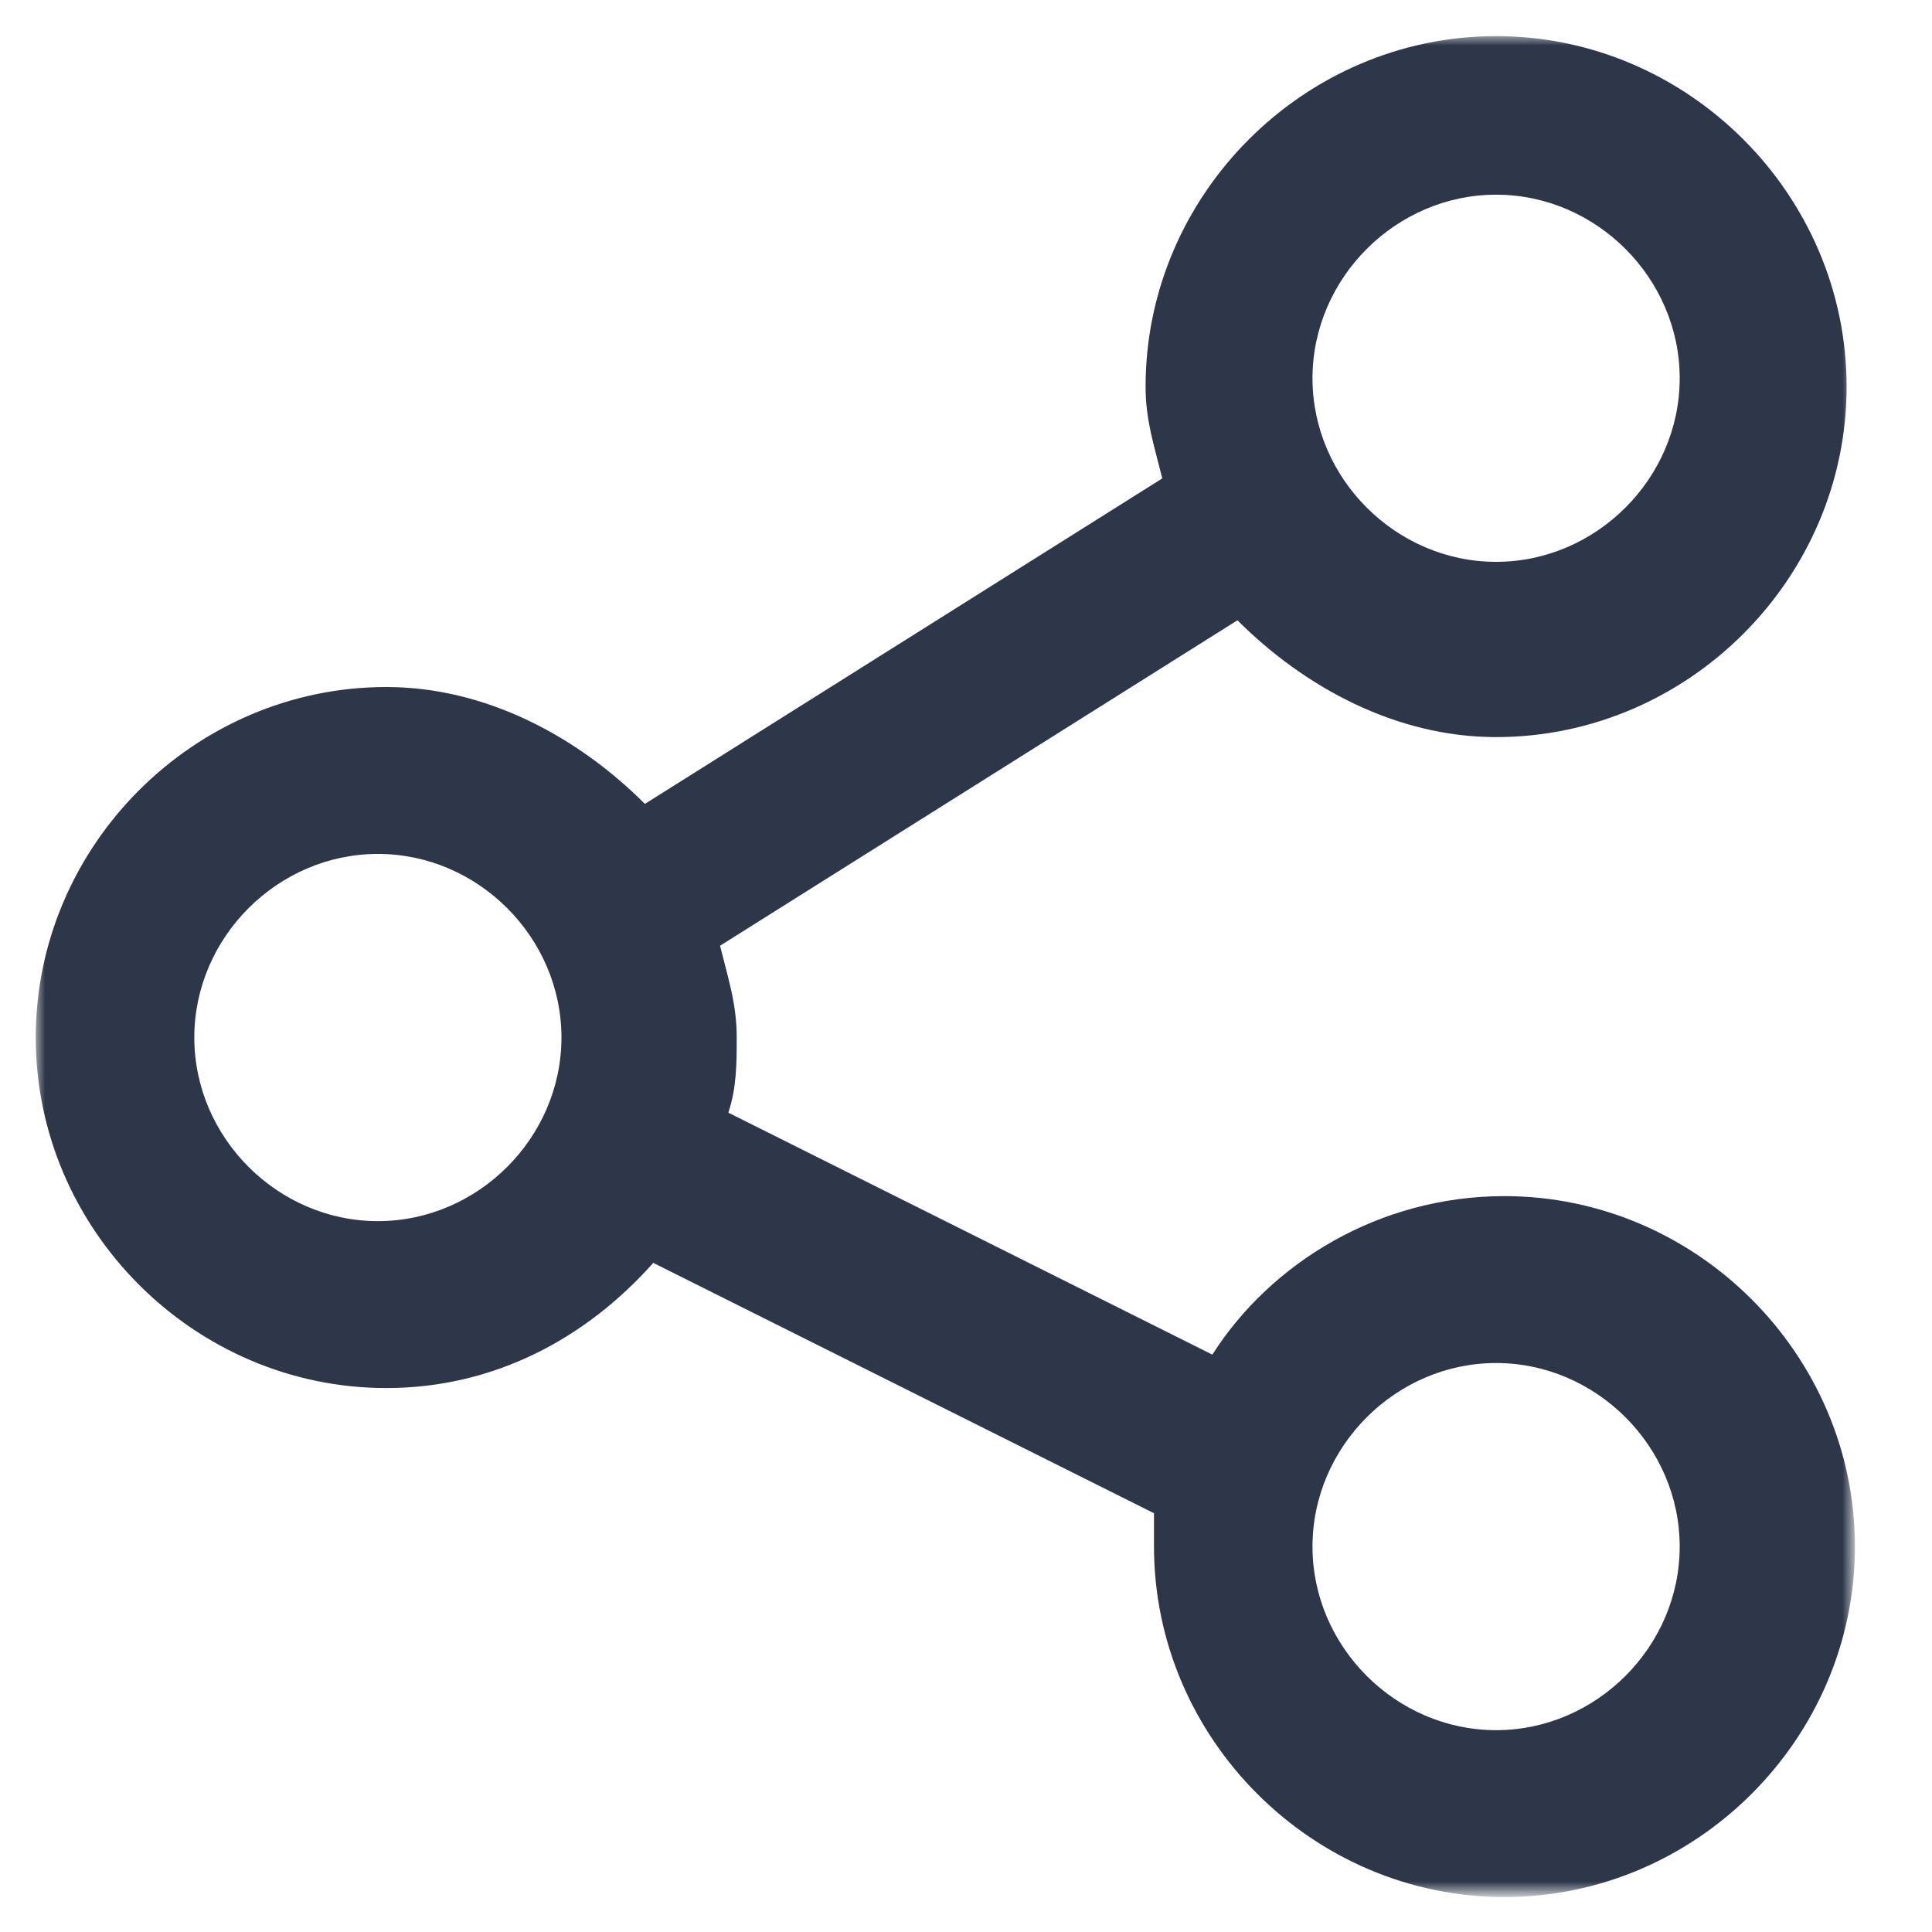 <?xml version="1.0" encoding="utf-8"?>
<!-- Generator: Adobe Illustrator 16.0.0, SVG Export Plug-In . SVG Version: 6.00 Build 0)  -->
<!DOCTYPE svg PUBLIC "-//W3C//DTD SVG 1.1//EN" "http://www.w3.org/Graphics/SVG/1.1/DTD/svg11.dtd">
<svg version="1.1" id="Layer_1" xmlns="http://www.w3.org/2000/svg" xmlns:xlink="http://www.w3.org/1999/xlink" x="0px" y="0px"
	 width="100px" height="100px" viewBox="0 0 100 100" enable-background="new 0 0 100 100" xml:space="preserve">
<g id="Page-1">
	<g id="Artboard" transform="translate(-205, -967)">
		<g id="share" transform="translate(198, 960)">
			<g id="Mask">
			</g>
			<defs>
				<filter id="Adobe_OpacityMaskFilter" filterUnits="userSpaceOnUse" x="8.85" y="8.87" width="94.161" height="96.321">
					<feColorMatrix  type="matrix" values="1 0 0 0 0  0 1 0 0 0  0 0 1 0 0  0 0 0 1 0"/>
				</filter>
			</defs>
			<mask maskUnits="userSpaceOnUse" x="8.85" y="8.87" width="94.161" height="96.321" id="mask-2_2_">
				<g filter="url(#Adobe_OpacityMaskFilter)">
					<rect id="path-1_2_" x="-21.386" y="-21.365" fill="#FFFFFF" width="155.497" height="155.497"/>
				</g>
			</mask>
			<path mask="url(#mask-2_2_)" fill="#2D3749" d="M84.438,45.152c9.934,0,18.142-8.206,18.142-18.14
				c0-9.936-8.208-18.143-18.142-18.143s-18.143,8.207-18.143,18.143c0,1.727,0.435,3.022,0.865,4.75L40.38,48.609
				c-3.455-3.457-8.206-6.049-13.388-6.049c-9.936,0-18.142,8.208-18.142,18.142c0,9.935,8.207,18.143,18.142,18.143
				c5.614,0,10.366-2.594,13.821-6.479L66.73,85.324c0,0.43,0,1.295,0,1.725c0,9.938,8.204,18.143,18.138,18.143
				c9.938,0,18.143-8.204,18.143-18.143c0-9.934-8.204-18.138-18.143-18.138c-6.479,0-12.093,3.455-15.117,8.204L44.699,64.592
				c0.433-1.299,0.433-2.595,0.433-3.89c0-1.727-0.433-3.023-0.863-4.751L71.05,39.106C74.505,42.561,79.254,45.152,84.438,45.152z
				 M84.438,17.077c5.184,0,9.503,4.319,9.503,9.503c0,5.182-4.319,9.501-9.503,9.501c-5.185,0-9.504-4.319-9.504-9.501
				C74.935,21.396,79.254,17.077,84.438,17.077z M26.56,70.206c-5.184,0-9.503-4.319-9.503-9.504c0-5.184,4.319-9.503,9.503-9.503
				c5.182,0,9.501,4.319,9.501,9.503C36.061,65.887,31.741,70.206,26.56,70.206z M84.438,77.55c5.184,0,9.503,4.319,9.503,9.499
				c0,5.185-4.319,9.504-9.503,9.504c-5.185,0-9.504-4.319-9.504-9.504C74.935,81.869,79.254,77.55,84.438,77.55z"/>
		</g>
	</g>
</g>
</svg>
